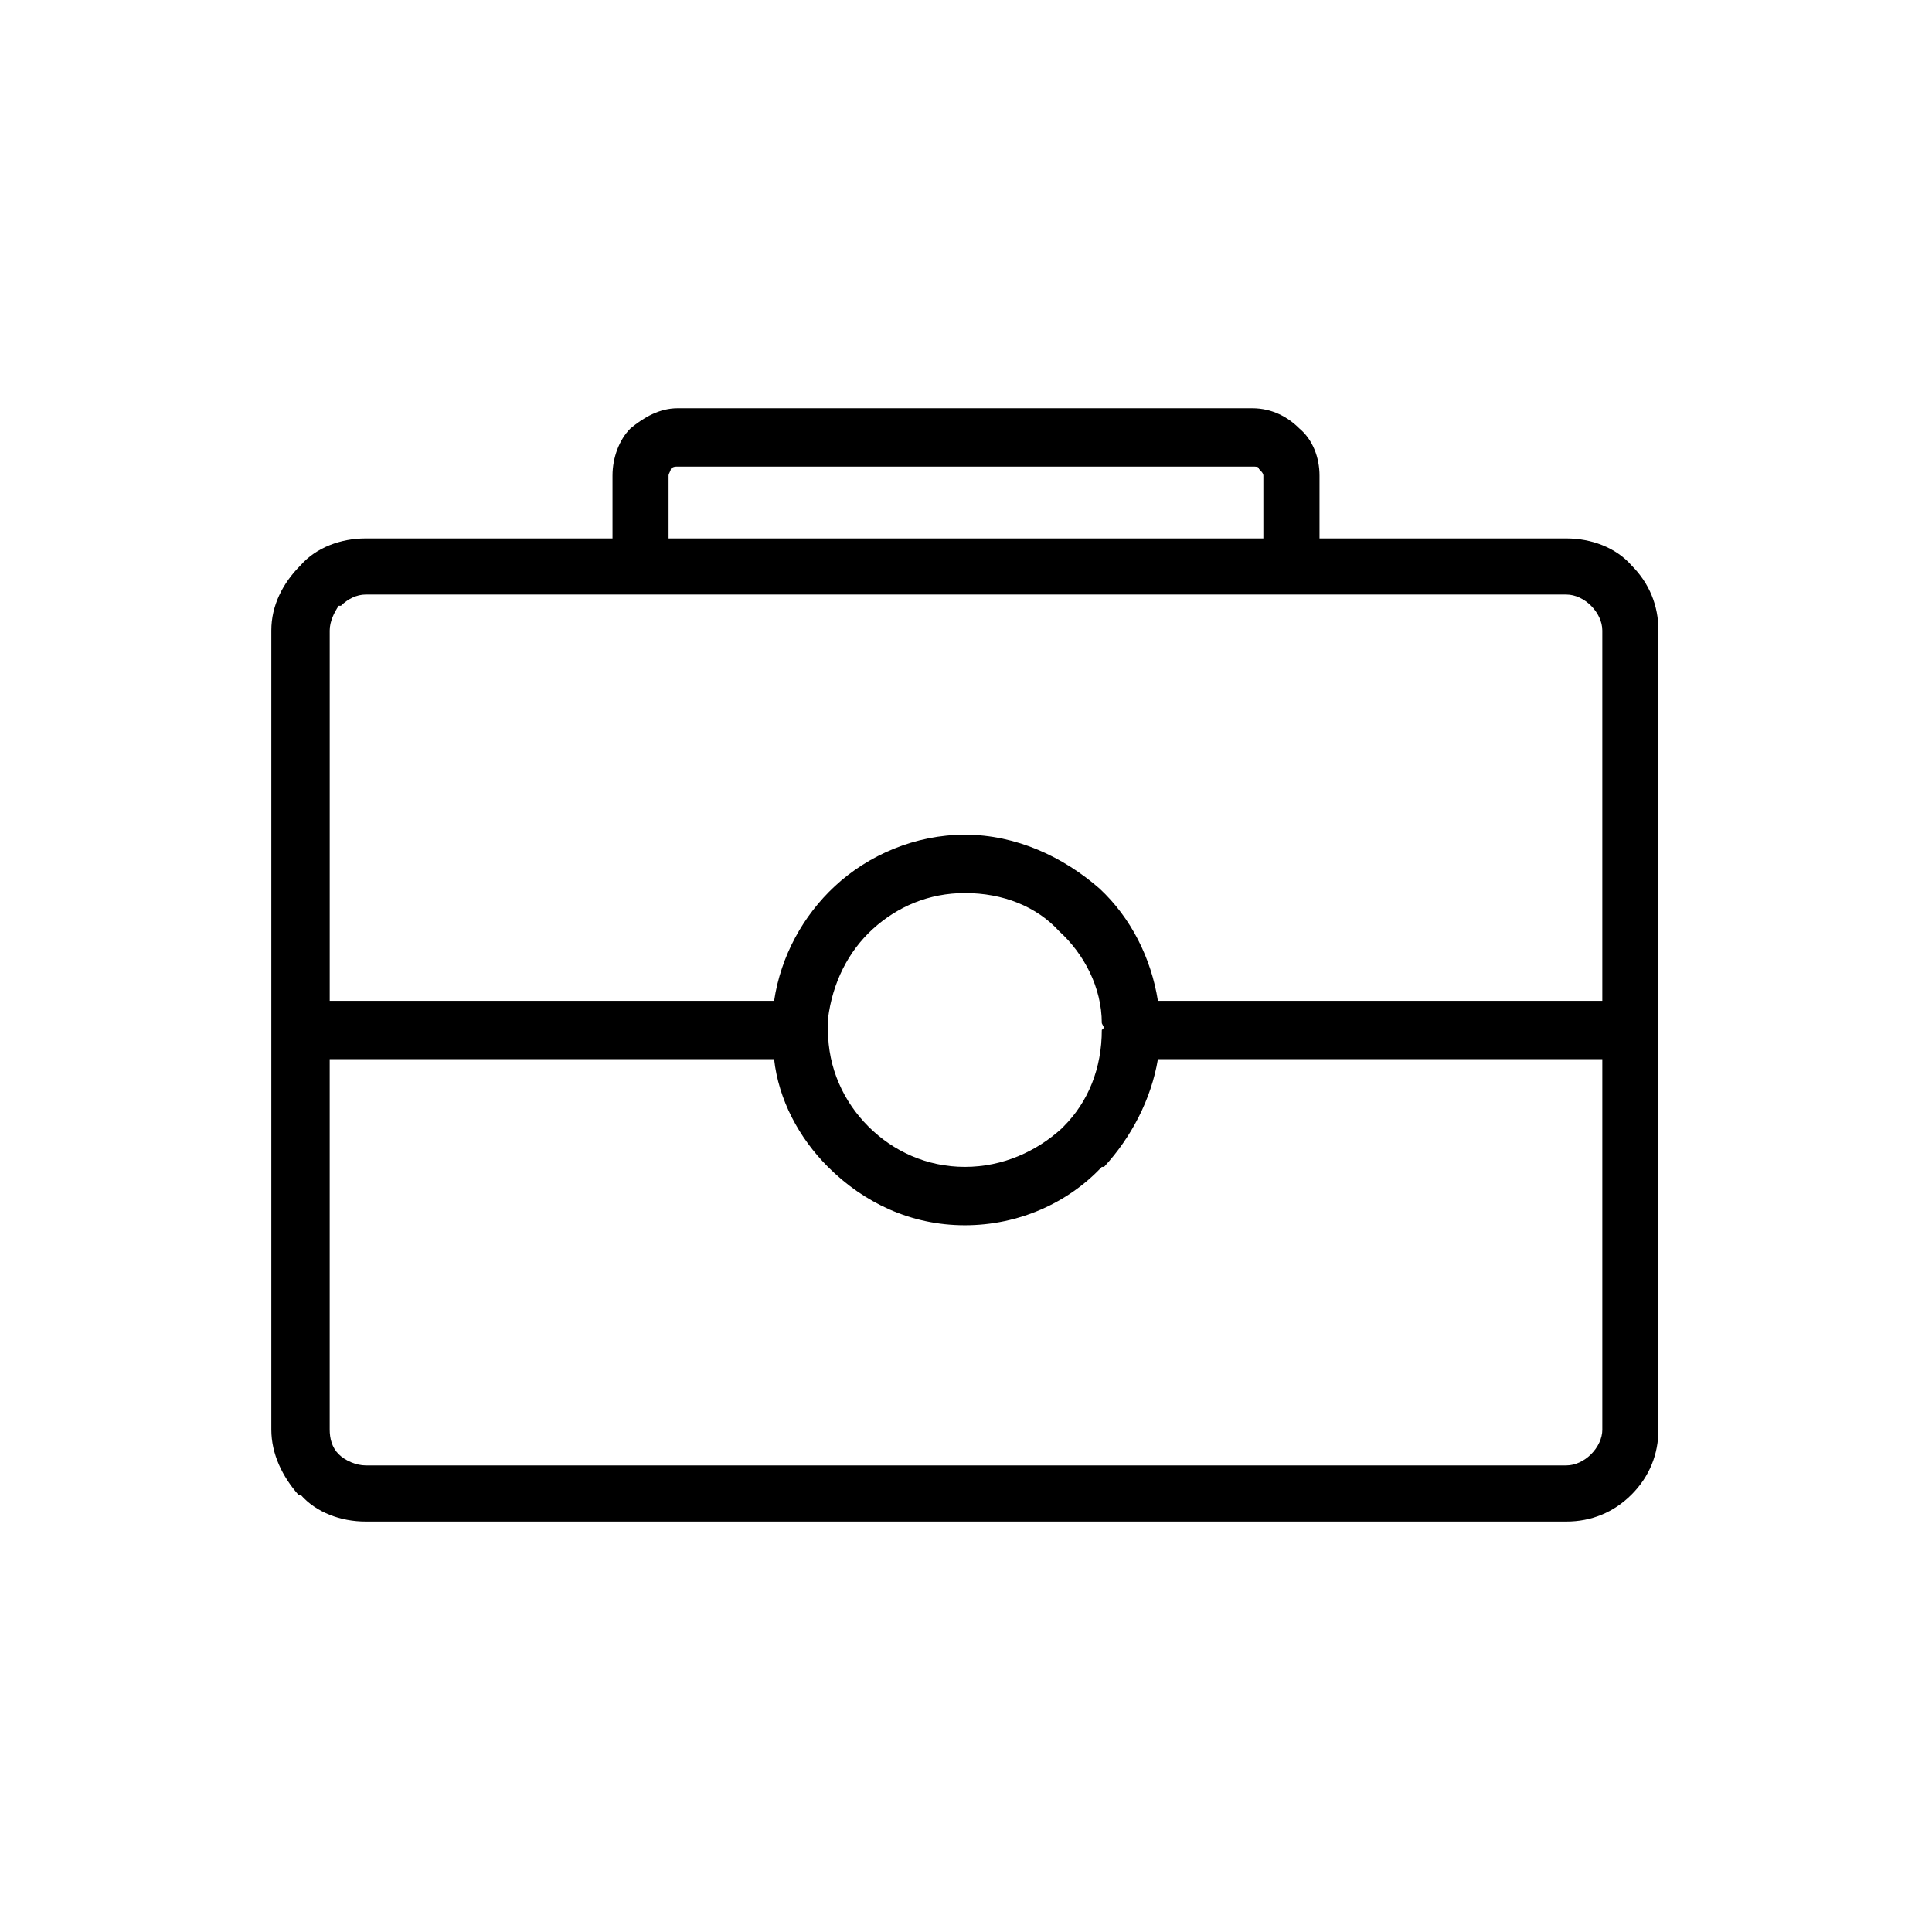 <?xml version="1.0" encoding="UTF-8"?>
<!-- Uploaded to: SVG Repo, www.svgrepo.com, Generator: SVG Repo Mixer Tools -->
<svg fill="#000000" width="800px" height="800px" version="1.1" viewBox="144 144 512 512" xmlns="http://www.w3.org/2000/svg">
 <path d="m240.89 286.69h65.43v-16.656c0-4.758 1.785-9.516 4.758-12.492 3.57-2.973 7.734-5.352 12.492-5.352h152.27c5.352 0 9.516 2.379 12.492 5.352 3.57 2.973 5.352 7.734 5.352 12.492v16.656h65.43c6.543 0 13.086 2.379 17.25 7.137 4.758 4.758 7.137 10.707 7.137 17.25v211.76c0 6.543-2.379 12.492-7.137 17.25-4.758 4.758-10.707 7.137-17.25 7.137h-318.23c-6.543 0-13.086-2.379-17.25-7.137h-0.594c-4.164-4.758-7.137-10.707-7.137-17.25v-211.76c0-6.543 2.973-12.492 7.734-17.25 4.164-4.758 10.707-7.137 17.25-7.137zm122.53 129.67v0.594c0 10.113 4.164 19.035 10.707 25.578s15.465 10.707 25.578 10.707 19.035-4.164 25.578-10.113l0.594-0.594c6.543-6.543 10.113-15.465 10.113-25.578l0.594-0.594-0.594-1.191c0-9.516-4.758-18.438-11.301-24.387-5.949-6.543-14.871-10.113-24.98-10.113-9.516 0-17.844 3.57-24.387 9.516-6.543 5.949-10.707 14.277-11.895 23.793v2.379zm-147.52 0.594m352.73 105.88v-98.145h-117.77c-1.785 10.707-7.137 20.82-14.277 28.551h-0.594c-8.922 9.516-22.008 15.465-36.285 15.465-14.277 0-26.766-5.949-36.285-15.465-7.734-7.734-13.086-17.844-14.277-28.551h-117.77v98.145c0 2.379 0.594 4.758 2.379 6.543 1.785 1.785 4.758 2.973 7.137 2.973h318.23c2.379 0 4.758-1.191 6.543-2.973 1.785-1.785 2.973-4.164 2.973-6.543zm14.871-105.88m-24.387-115.39h-318.22c-2.379 0-4.758 1.191-6.543 2.973h-0.594c-1.191 1.785-2.379 4.164-2.379 6.543v98.145h117.77c1.785-11.895 7.734-22.602 16.059-30.336 8.922-8.328 21.414-13.68 34.5-13.68 13.68 0 26.172 5.949 35.688 14.277 8.328 7.734 13.68 18.438 15.465 29.742h117.77v-98.145c0-2.379-1.191-4.758-2.973-6.543-1.785-1.785-4.164-2.973-6.543-2.973zm-237.93-14.871h157.62v-16.656c0-0.594-0.594-1.191-1.191-1.785 0-0.594-0.594-0.594-1.785-0.594h-152.27c-0.594 0-1.191 0-1.785 0.594 0 0.594-0.594 1.191-0.594 1.785v16.656z"/>
</svg>